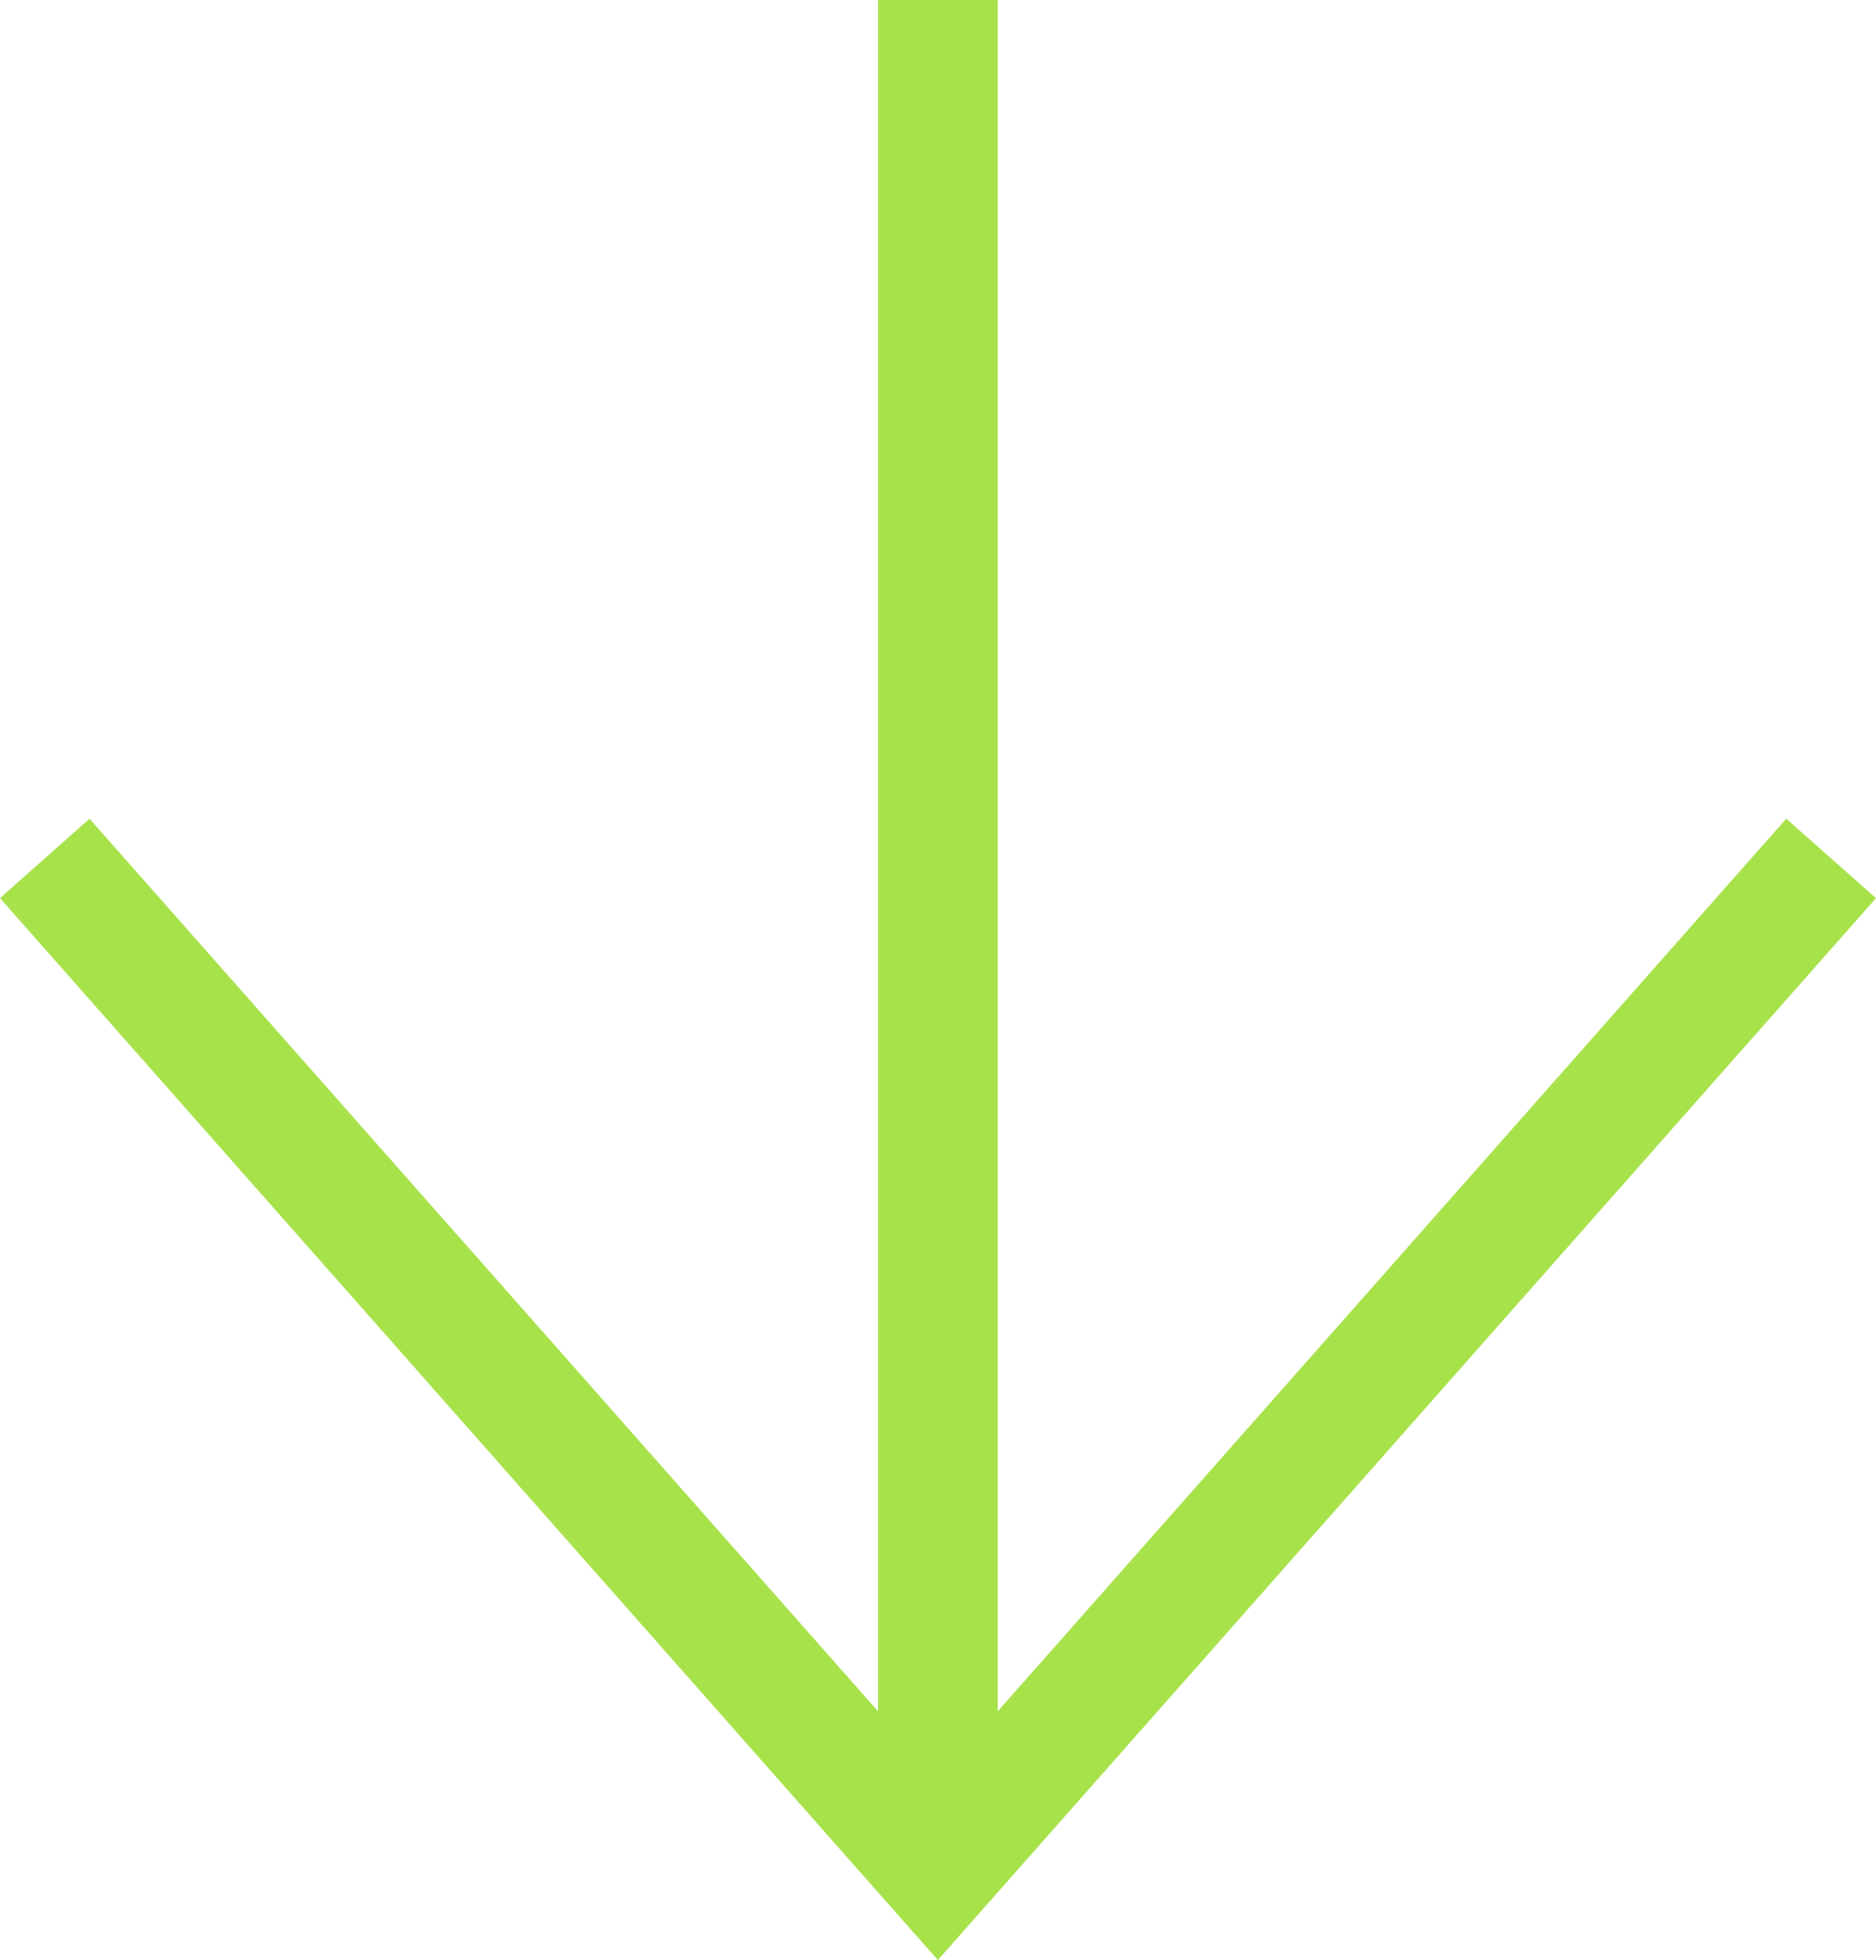 <svg width="45" height="47" viewBox="0 0 45 47" fill="none" xmlns="http://www.w3.org/2000/svg">
<g clip-path="url(#clip0_138_85)">
<path d="M45 21.536L42.847 19.631L23.934 41.033L23.934 -9.20815e-07L21.061 -1.04642e-06L21.061 41.033L2.147 19.631L-9.41364e-07 21.536L22.497 47L45 21.536Z" fill="#A8E24B"/>
</g>
<defs>
<clipPath id="clip0_138_85">
<rect width="47" height="45" fill="white" transform="translate(45) rotate(90)"/>
</clipPath>
</defs>
</svg>
